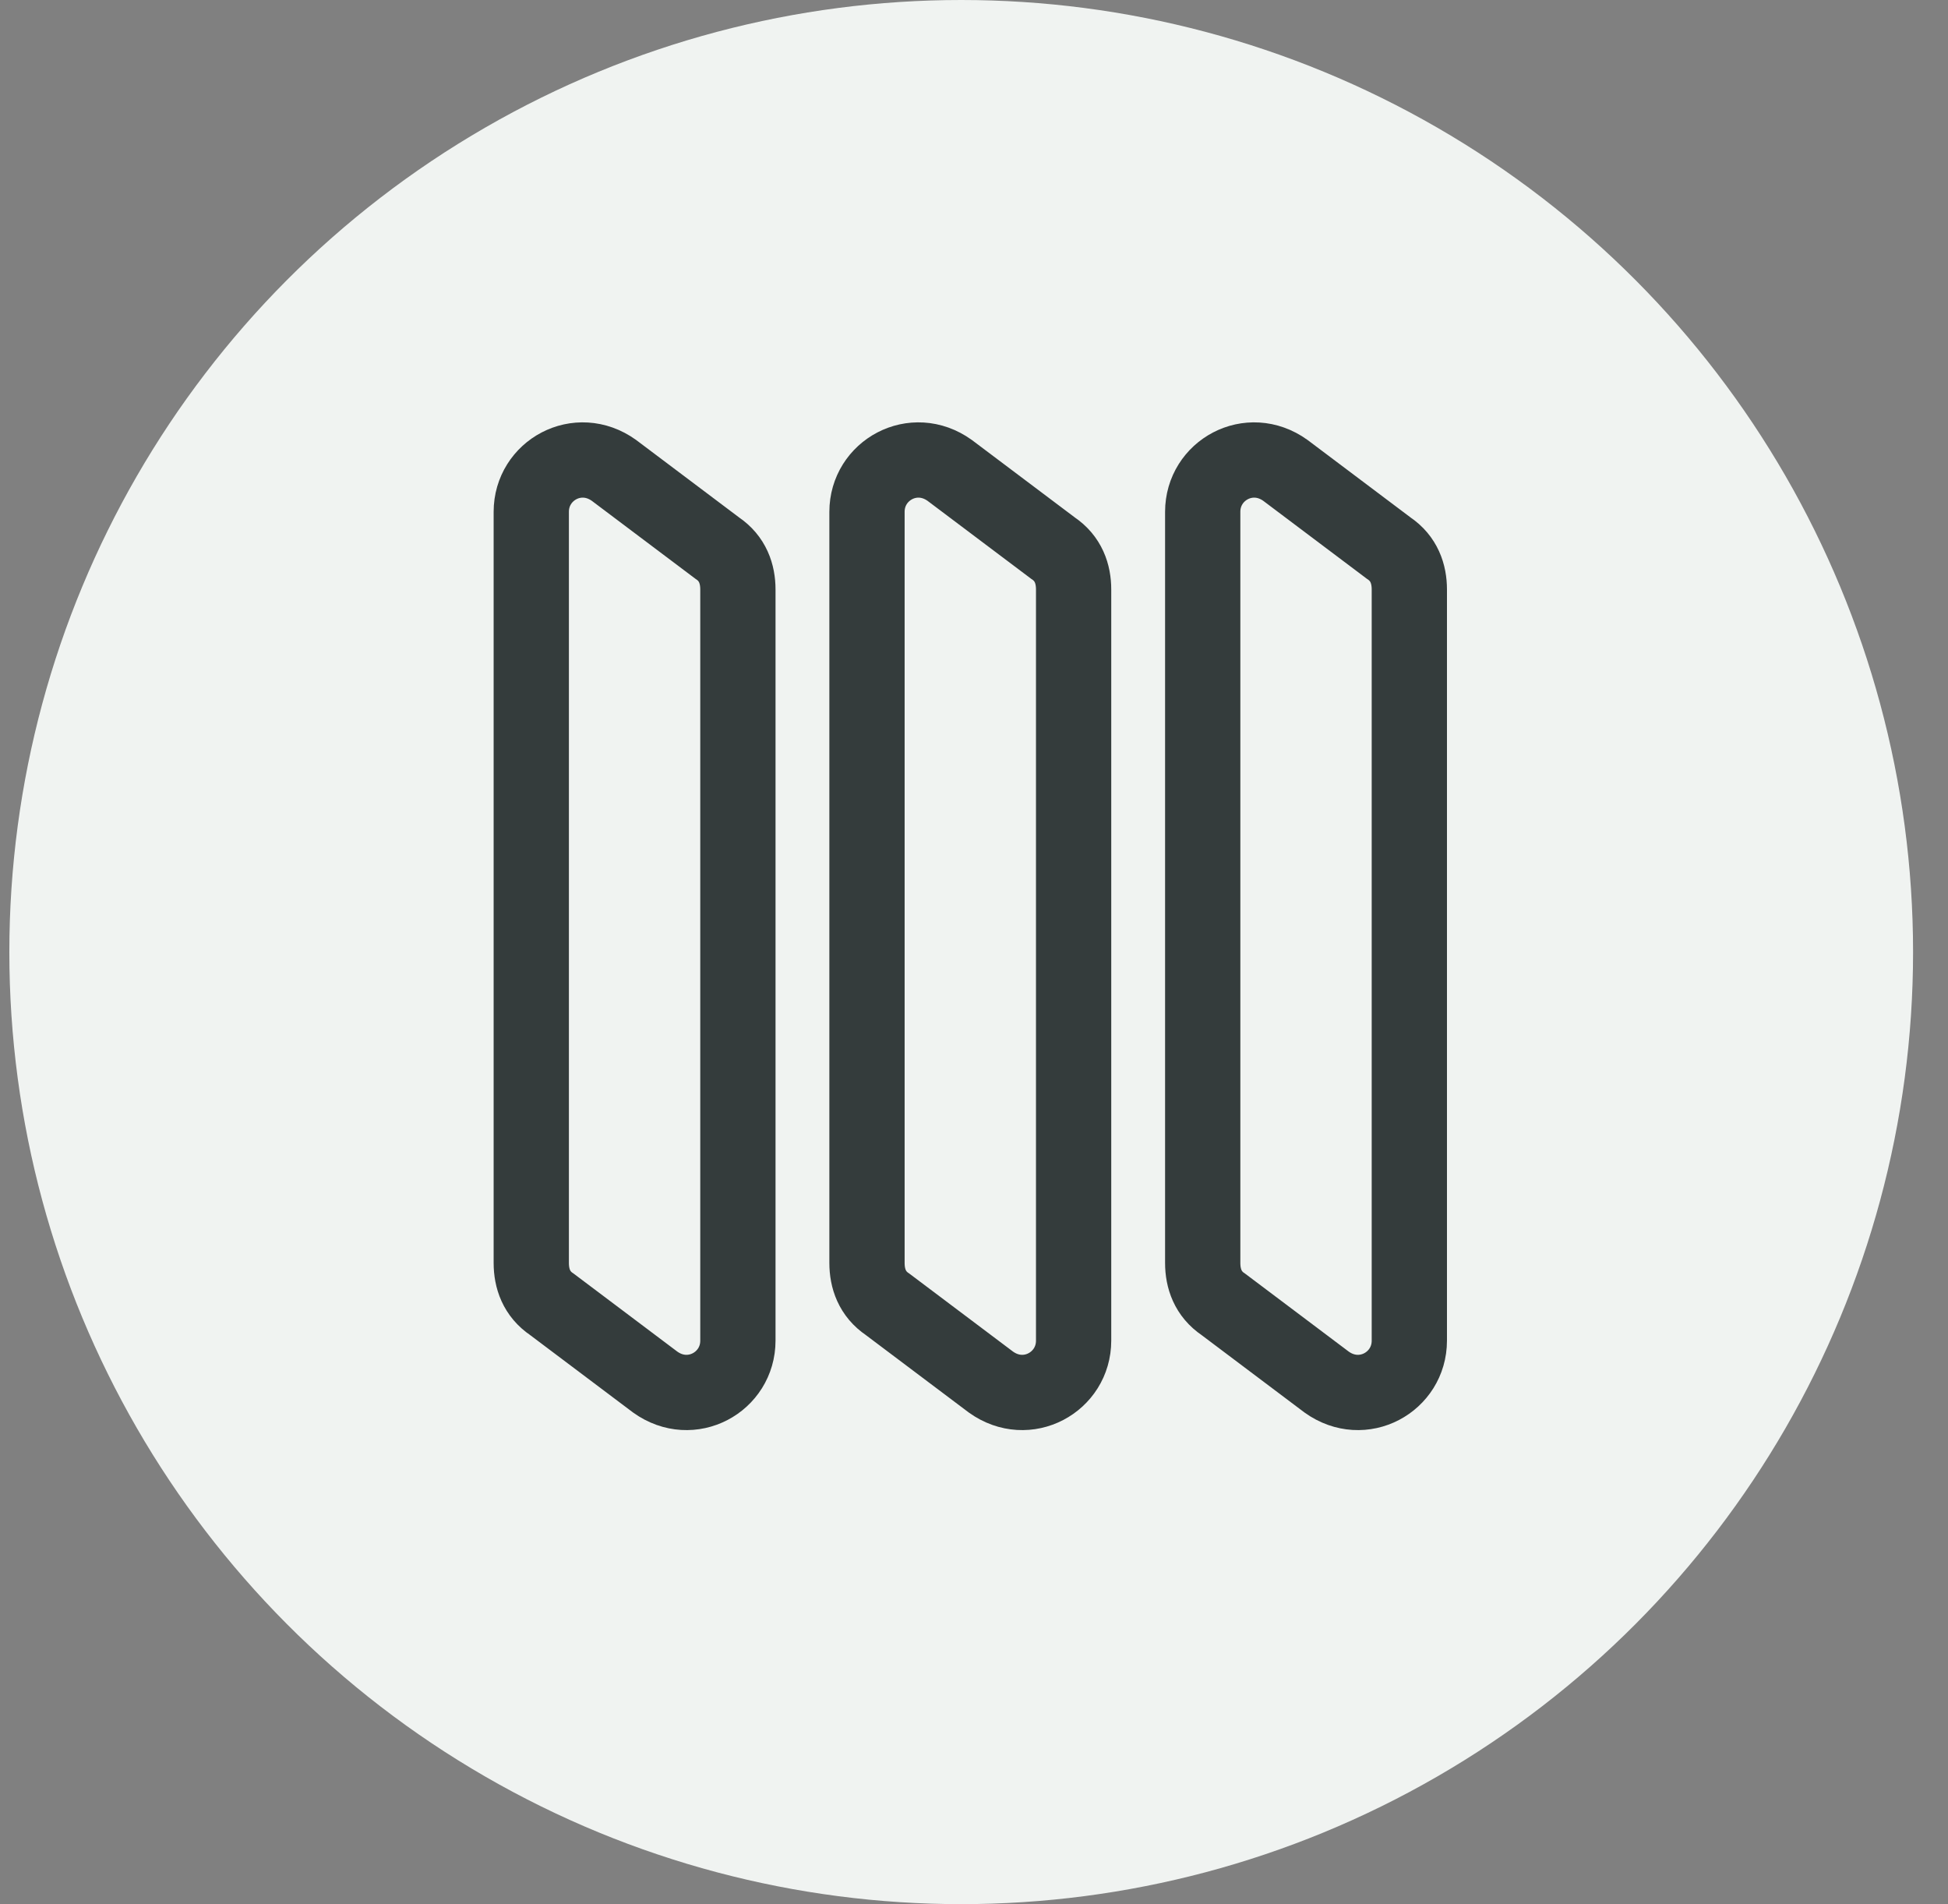 <svg width="44" height="43" viewBox="0 0 44 43" fill="none" xmlns="http://www.w3.org/2000/svg">
<rect x="0" y="0" width="44" height="43" fill="#808080" stroke="none"/>
<circle cx="21.711" cy="21.5" r="21.5" fill="#F0F3F1"/>
<path d="M12 11.558L12 28.52C12 28.871 12.117 29.222 12.467 29.456L14.8 31.211C15.617 31.796 16.667 31.211 16.667 30.275L16.667 13.312C16.667 12.962 16.55 12.611 16.2 12.377L13.867 10.622C13.05 10.037 12 10.622 12 11.558Z" stroke="#343C3C" stroke-width="1.7" stroke-miterlimit="10"/>
<path d="M19.583 11.558L19.583 28.52C19.583 28.871 19.7 29.222 20.05 29.456L22.383 31.211C23.2 31.796 24.25 31.211 24.25 30.275L24.25 13.312C24.25 12.961 24.133 12.611 23.783 12.377L21.45 10.622C20.633 10.037 19.583 10.622 19.583 11.558Z" stroke="#343C3C" stroke-width="1.7" stroke-miterlimit="10"/>
<path d="M27.166 11.558L27.166 28.52C27.166 28.871 27.283 29.222 27.633 29.456L29.966 31.211C30.783 31.796 31.833 31.211 31.833 30.275L31.833 13.312C31.833 12.962 31.716 12.611 31.366 12.377L29.033 10.622C28.216 10.037 27.166 10.622 27.166 11.558Z" stroke="#343C3C" stroke-width="1.7" stroke-miterlimit="10"/>
</svg>
